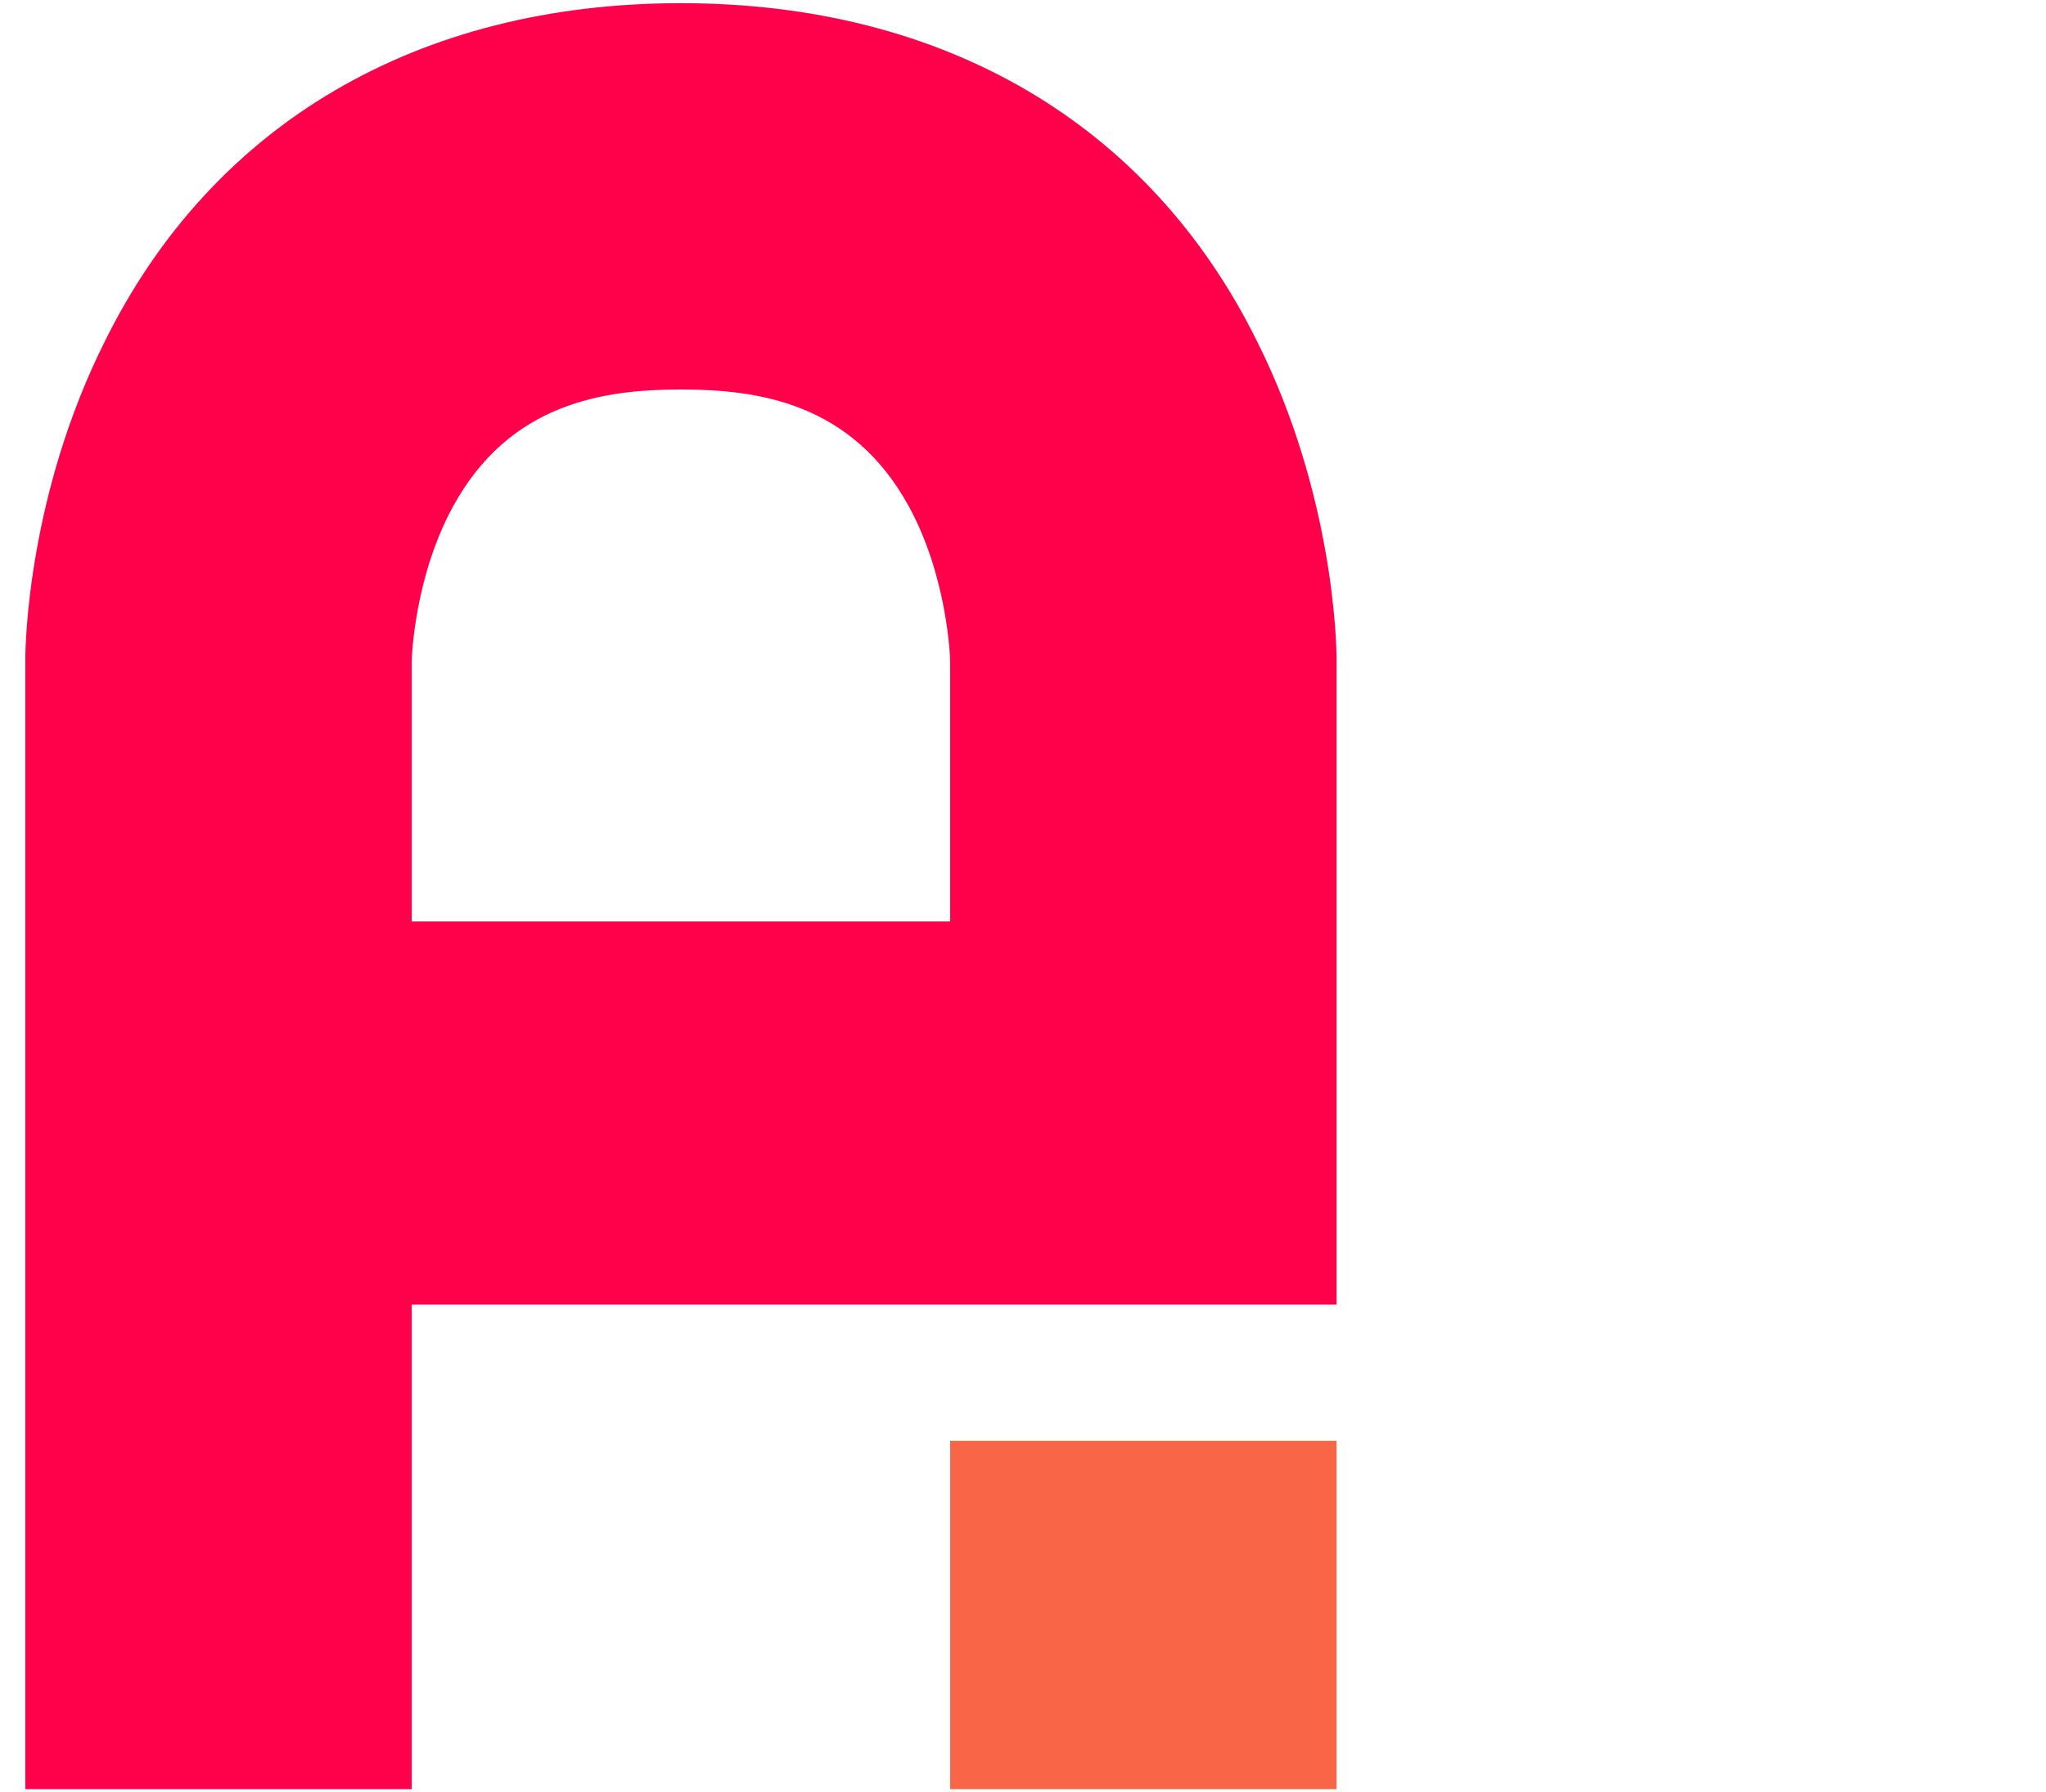 <?xml version="1.0" encoding="utf-8"?>
<!-- Generator: Adobe Illustrator 27.3.1, SVG Export Plug-In . SVG Version: 6.00 Build 0)  -->
<svg version="1.1" id="Layer_1" xmlns="http://www.w3.org/2000/svg" xmlns:xlink="http://www.w3.org/1999/xlink" x="0px" y="0px"
	 viewBox="0 0 64.6 56.6" style="enable-background:new 0 0 64.6 56.6;" xml:space="preserve">
<style type="text/css">
	.st0{fill:#F86647;}
	.st1{fill:#FF004A;}
</style>
<g>
	<g>
		<rect x="30" y="45.5" class="st0" width="12.2" height="11"/>
	</g>
	<g>
		<path class="st1" d="M13,56.5H0.8V20.8c0-0.5,0.1-5.2,2.5-10C6.7,3.9,13.2,0.1,21.5,0.1s14.8,3.8,18.2,10.7
			c2.4,4.8,2.5,9.5,2.5,10v20.4H13V56.5z M13,29.1h17v-8.2c0-0.2-0.1-2.7-1.3-4.9c-1.8-3.3-4.8-3.7-7.2-3.7s-5.4,0.4-7.2,3.7
			c-1.2,2.2-1.3,4.7-1.3,4.9V29.1z"/>
	</g>
</g>
</svg>
